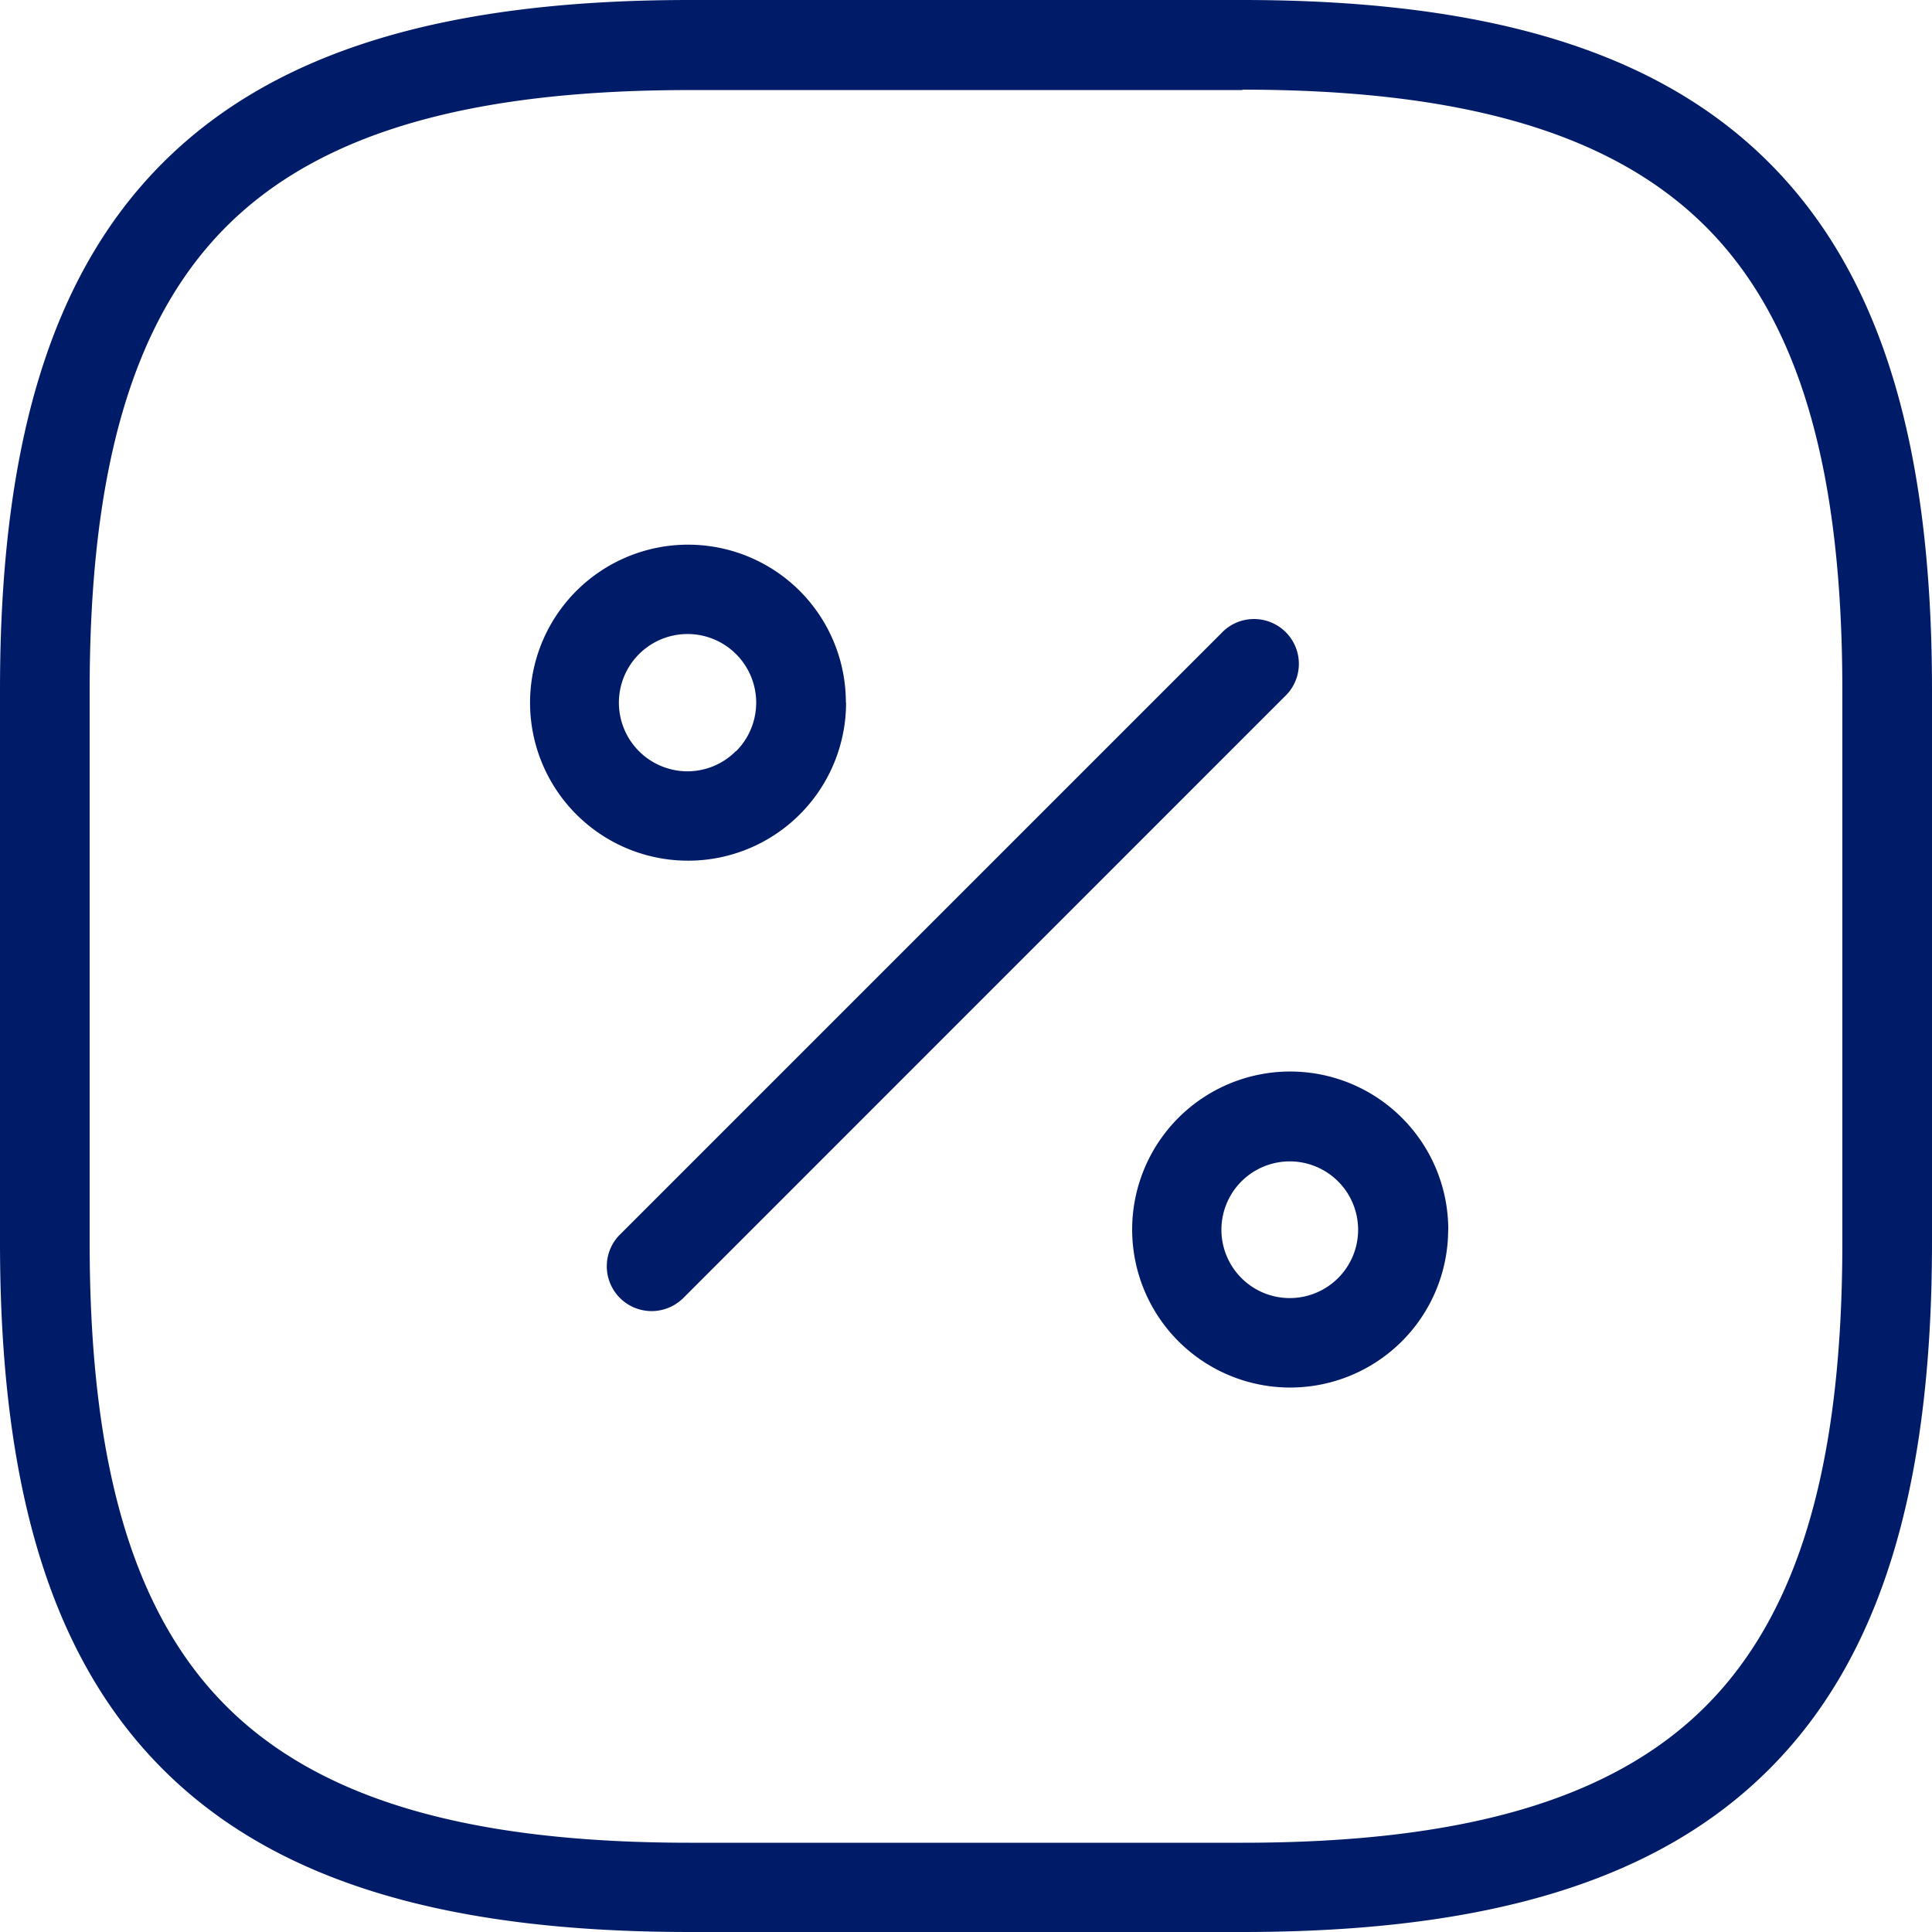 <svg xmlns="http://www.w3.org/2000/svg" width="19.307" height="19.307" viewBox="0 0 19.307 19.307">
  <path id="Path_10551" data-name="Path 10551" d="M140.012,820.62h5.523c2.425,0,4.139.5,5.265,1.627s1.627,2.839,1.627,5.265v5.523c0,2.424-.5,4.138-1.627,5.265s-2.839,1.627-5.265,1.627h-5.523c-2.424,0-4.138-.5-5.265-1.627s-1.627-2.839-1.627-5.265v-5.523c0-2.425.5-4.139,1.627-5.265S137.587,820.62,140.012,820.62Zm5.523.9h-5.523c-2.177,0-3.687.42-4.631,1.365s-1.365,2.453-1.365,4.631v5.523c0,2.177.42,3.687,1.365,4.631s2.453,1.365,4.631,1.365h5.523c2.178,0,3.687-.42,4.631-1.365s1.365-2.453,1.365-4.631v-5.523c0-2.178-.42-3.687-1.365-4.631S147.713,821.516,145.535,821.516Zm-5.6,12.084a.448.448,0,0,1-.633-.633l6.02-6.02a.448.448,0,1,1,.633.633l-6.02,6.021Zm1.64-5.96a1.579,1.579,0,1,1-.462-1.118A1.577,1.577,0,0,1,141.573,827.64Zm-1.1.484a.686.686,0,1,0-.483.2A.684.684,0,0,0,140.476,828.124Zm7.117,4.781a1.579,1.579,0,1,1-.462-1.118A1.579,1.579,0,0,1,147.593,832.905Zm-1.1.483a.681.681,0,0,0,.2-.483.683.683,0,1,0-.2.483Z" transform="translate(-133.12 -820.62)" fill="#001c68"/>
</svg>
